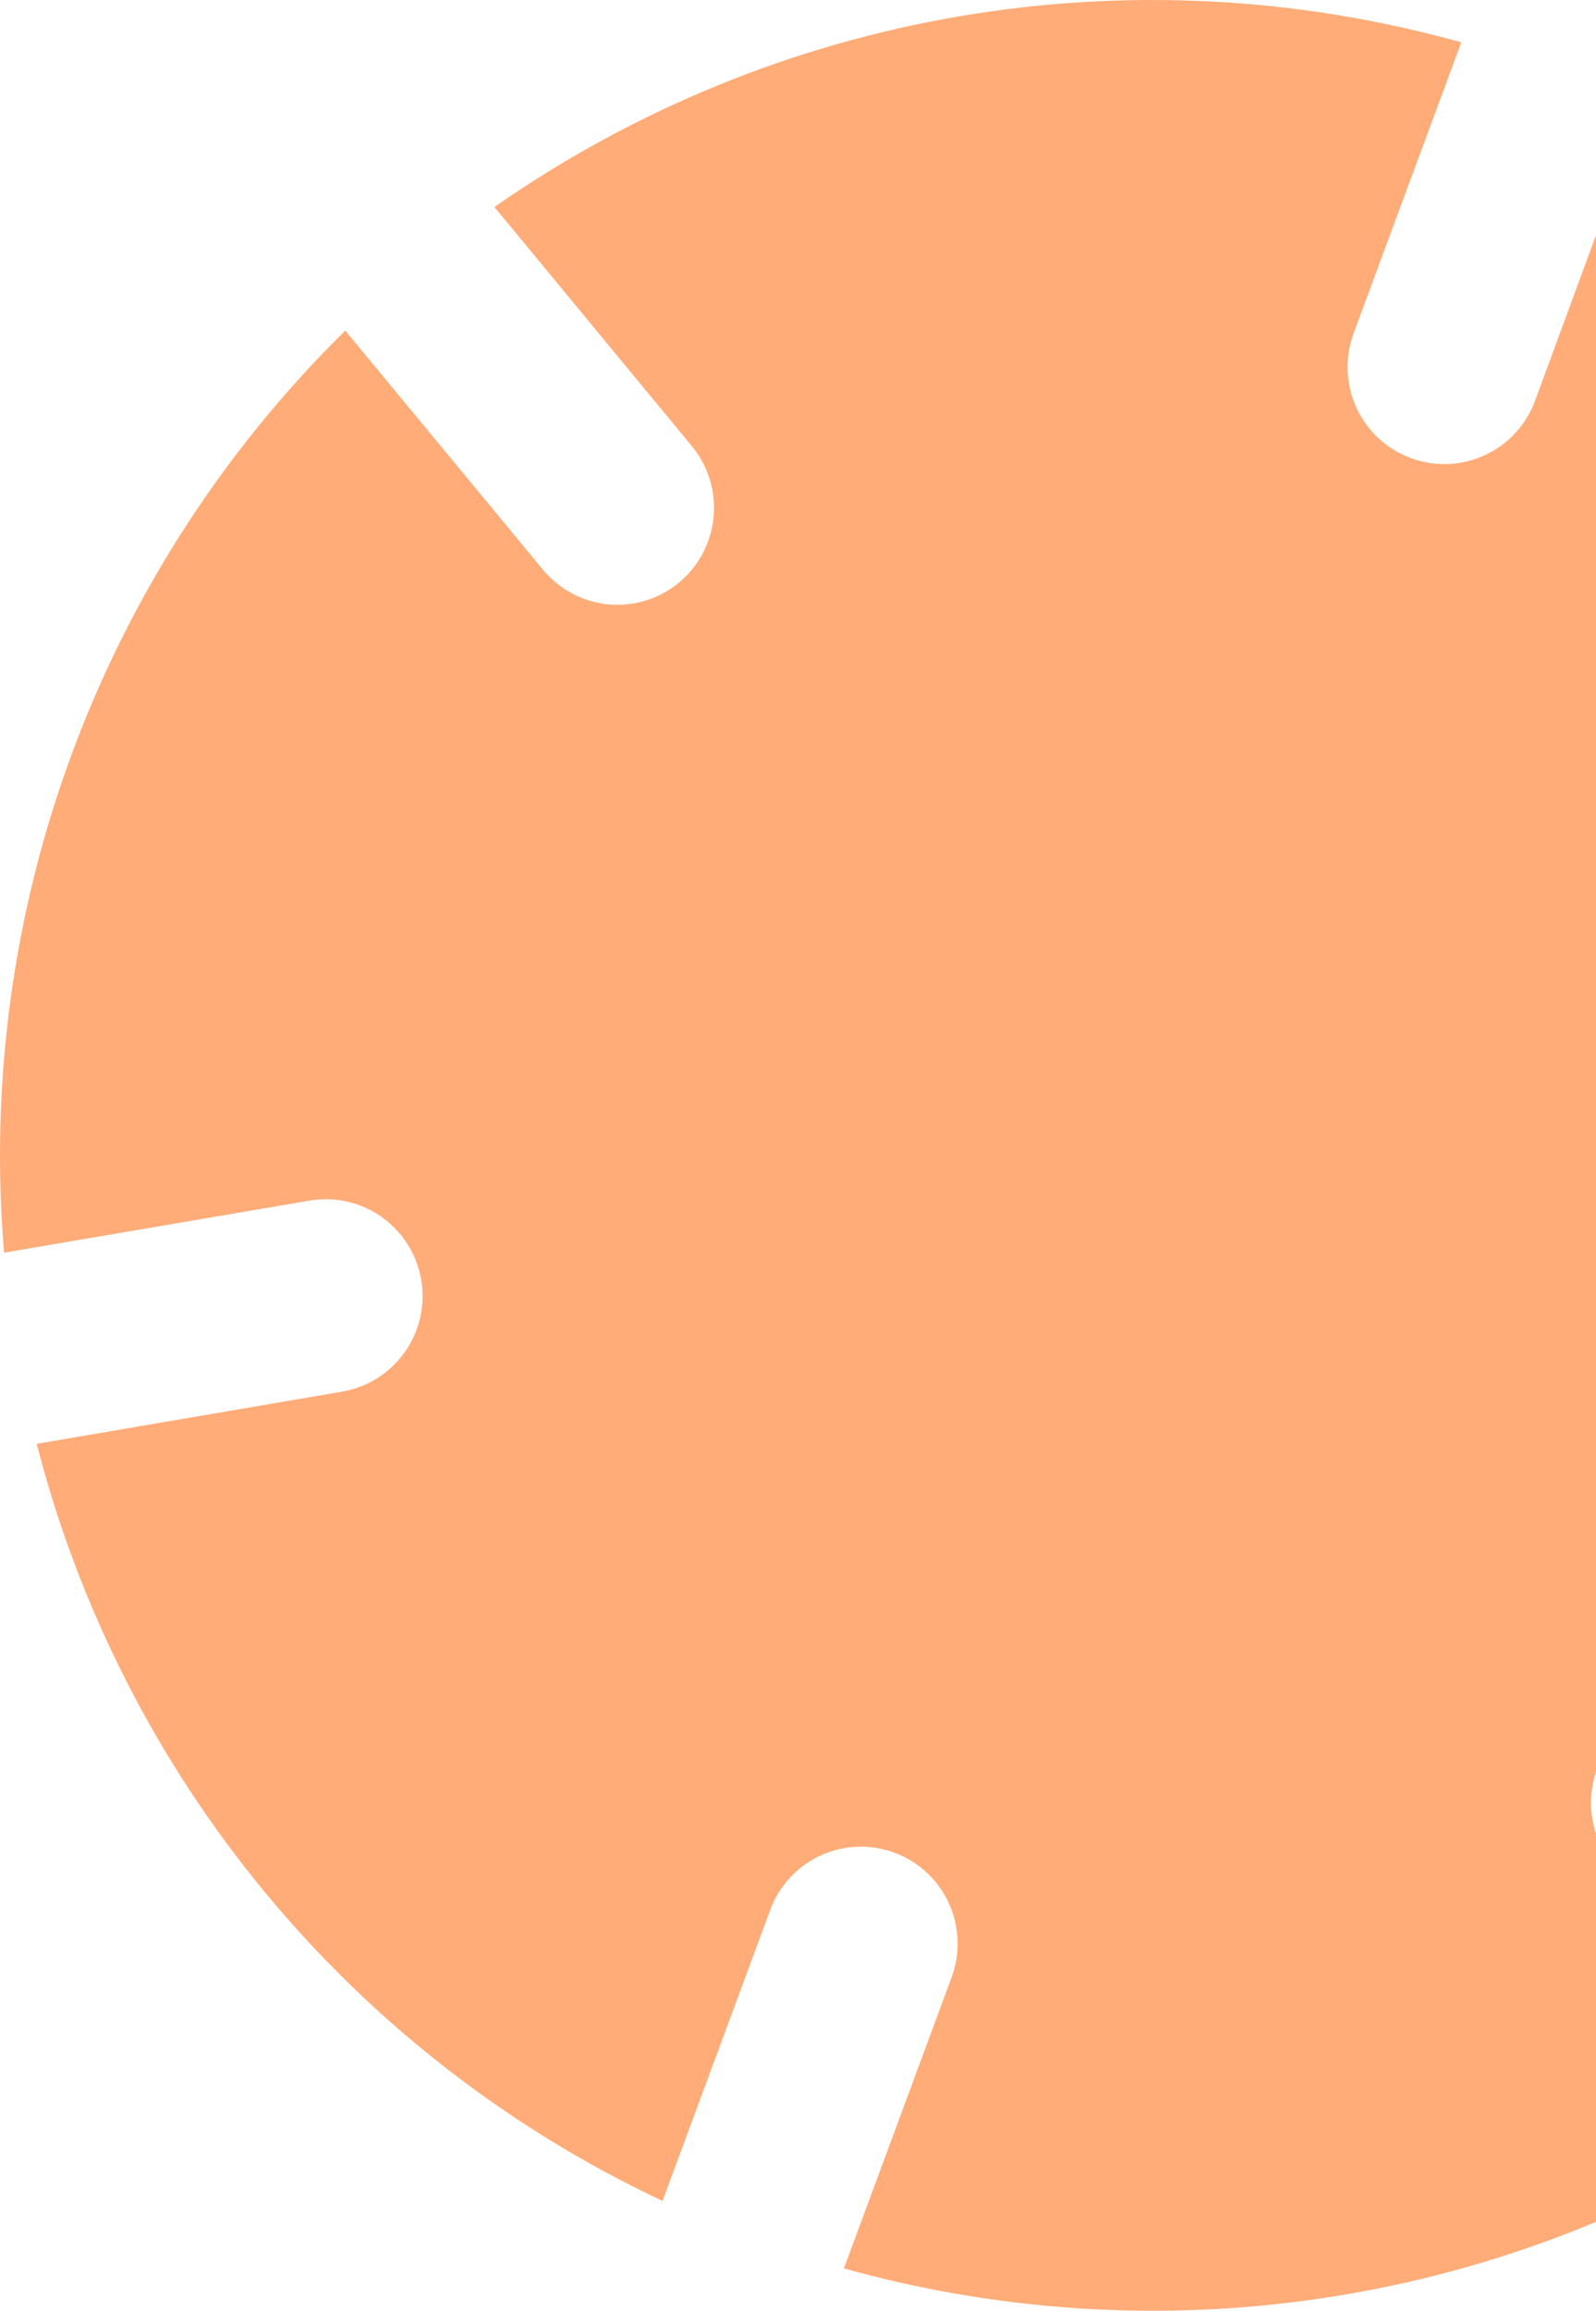 <svg width="340" height="492" viewBox="0 0 340 492" fill="none" xmlns="http://www.w3.org/2000/svg">
<path d="M346.369 367.945C348.452 366.214 350.855 364.911 353.44 364.111C356.026 363.31 358.743 363.028 361.438 363.28C364.132 363.532 366.751 364.313 369.144 365.579C371.537 366.845 373.657 368.571 375.385 370.659L417.436 421.611C443.209 396.252 463.086 365.511 475.652 331.578C488.217 297.644 493.163 261.352 490.136 225.285L425.039 236.359C419.655 237.283 414.125 236.026 409.665 232.865C405.205 229.705 402.18 224.899 401.255 219.504V219.504C400.343 214.112 401.601 208.577 404.754 204.113C407.907 199.649 412.697 196.619 418.076 195.688L483.121 184.615C474.119 149.567 457.502 116.944 434.458 89.078C411.414 61.212 382.512 38.79 349.817 23.415L327.008 85.356C326.066 87.899 324.634 90.23 322.793 92.218C320.952 94.205 318.738 95.81 316.277 96.94C313.817 98.07 311.159 98.703 308.455 98.804C305.75 98.904 303.052 98.47 300.516 97.525V97.525C297.977 96.583 295.648 95.149 293.663 93.305C291.678 91.461 290.075 89.243 288.945 86.777C287.816 84.312 287.182 81.648 287.081 78.937C286.98 76.226 287.412 73.522 288.354 70.979L311.298 9.021C276.508 -0.695 240.006 -2.59 204.4 3.47C168.795 9.53 134.965 23.397 105.328 44.079L147.38 94.98C149.105 97.07 150.403 99.479 151.199 102.071C151.995 104.663 152.274 107.387 152.019 110.087C151.765 112.787 150.982 115.41 149.715 117.807C148.449 120.203 146.723 122.327 144.638 124.055V124.055C140.433 127.528 135.026 129.19 129.601 128.679C124.176 128.167 119.174 125.523 115.689 121.325L73.553 70.389C47.775 95.743 27.896 126.484 15.332 160.419C2.769 194.354 -2.169 230.648 0.871 266.715L65.967 255.624C71.349 254.71 76.872 255.971 81.327 259.13C85.782 262.29 88.806 267.09 89.735 272.479V272.479C90.652 277.872 89.395 283.409 86.242 287.874C83.088 292.339 78.295 295.368 72.914 296.295L7.818 307.419C16.823 342.468 33.443 375.091 56.49 402.957C79.537 430.824 108.442 453.245 141.139 468.619L164.083 406.644C165.024 404.101 166.457 401.77 168.298 399.782C170.139 397.795 172.353 396.19 174.813 395.06C177.273 393.93 179.932 393.297 182.636 393.196C185.341 393.096 188.038 393.53 190.575 394.475V394.475C193.112 395.418 195.439 396.854 197.423 398.699C199.406 400.543 201.007 402.762 202.135 405.227C203.263 407.692 203.895 410.356 203.995 413.066C204.096 415.776 203.662 418.479 202.72 421.021L179.776 482.979C214.566 492.695 251.068 494.59 286.674 488.53C322.279 482.47 356.109 468.603 385.746 447.921L343.694 397.02C340.202 392.809 338.521 387.38 339.023 381.927C339.524 376.475 342.167 371.445 346.369 367.945V367.945Z" fill="#FFAC78"/>
</svg>

